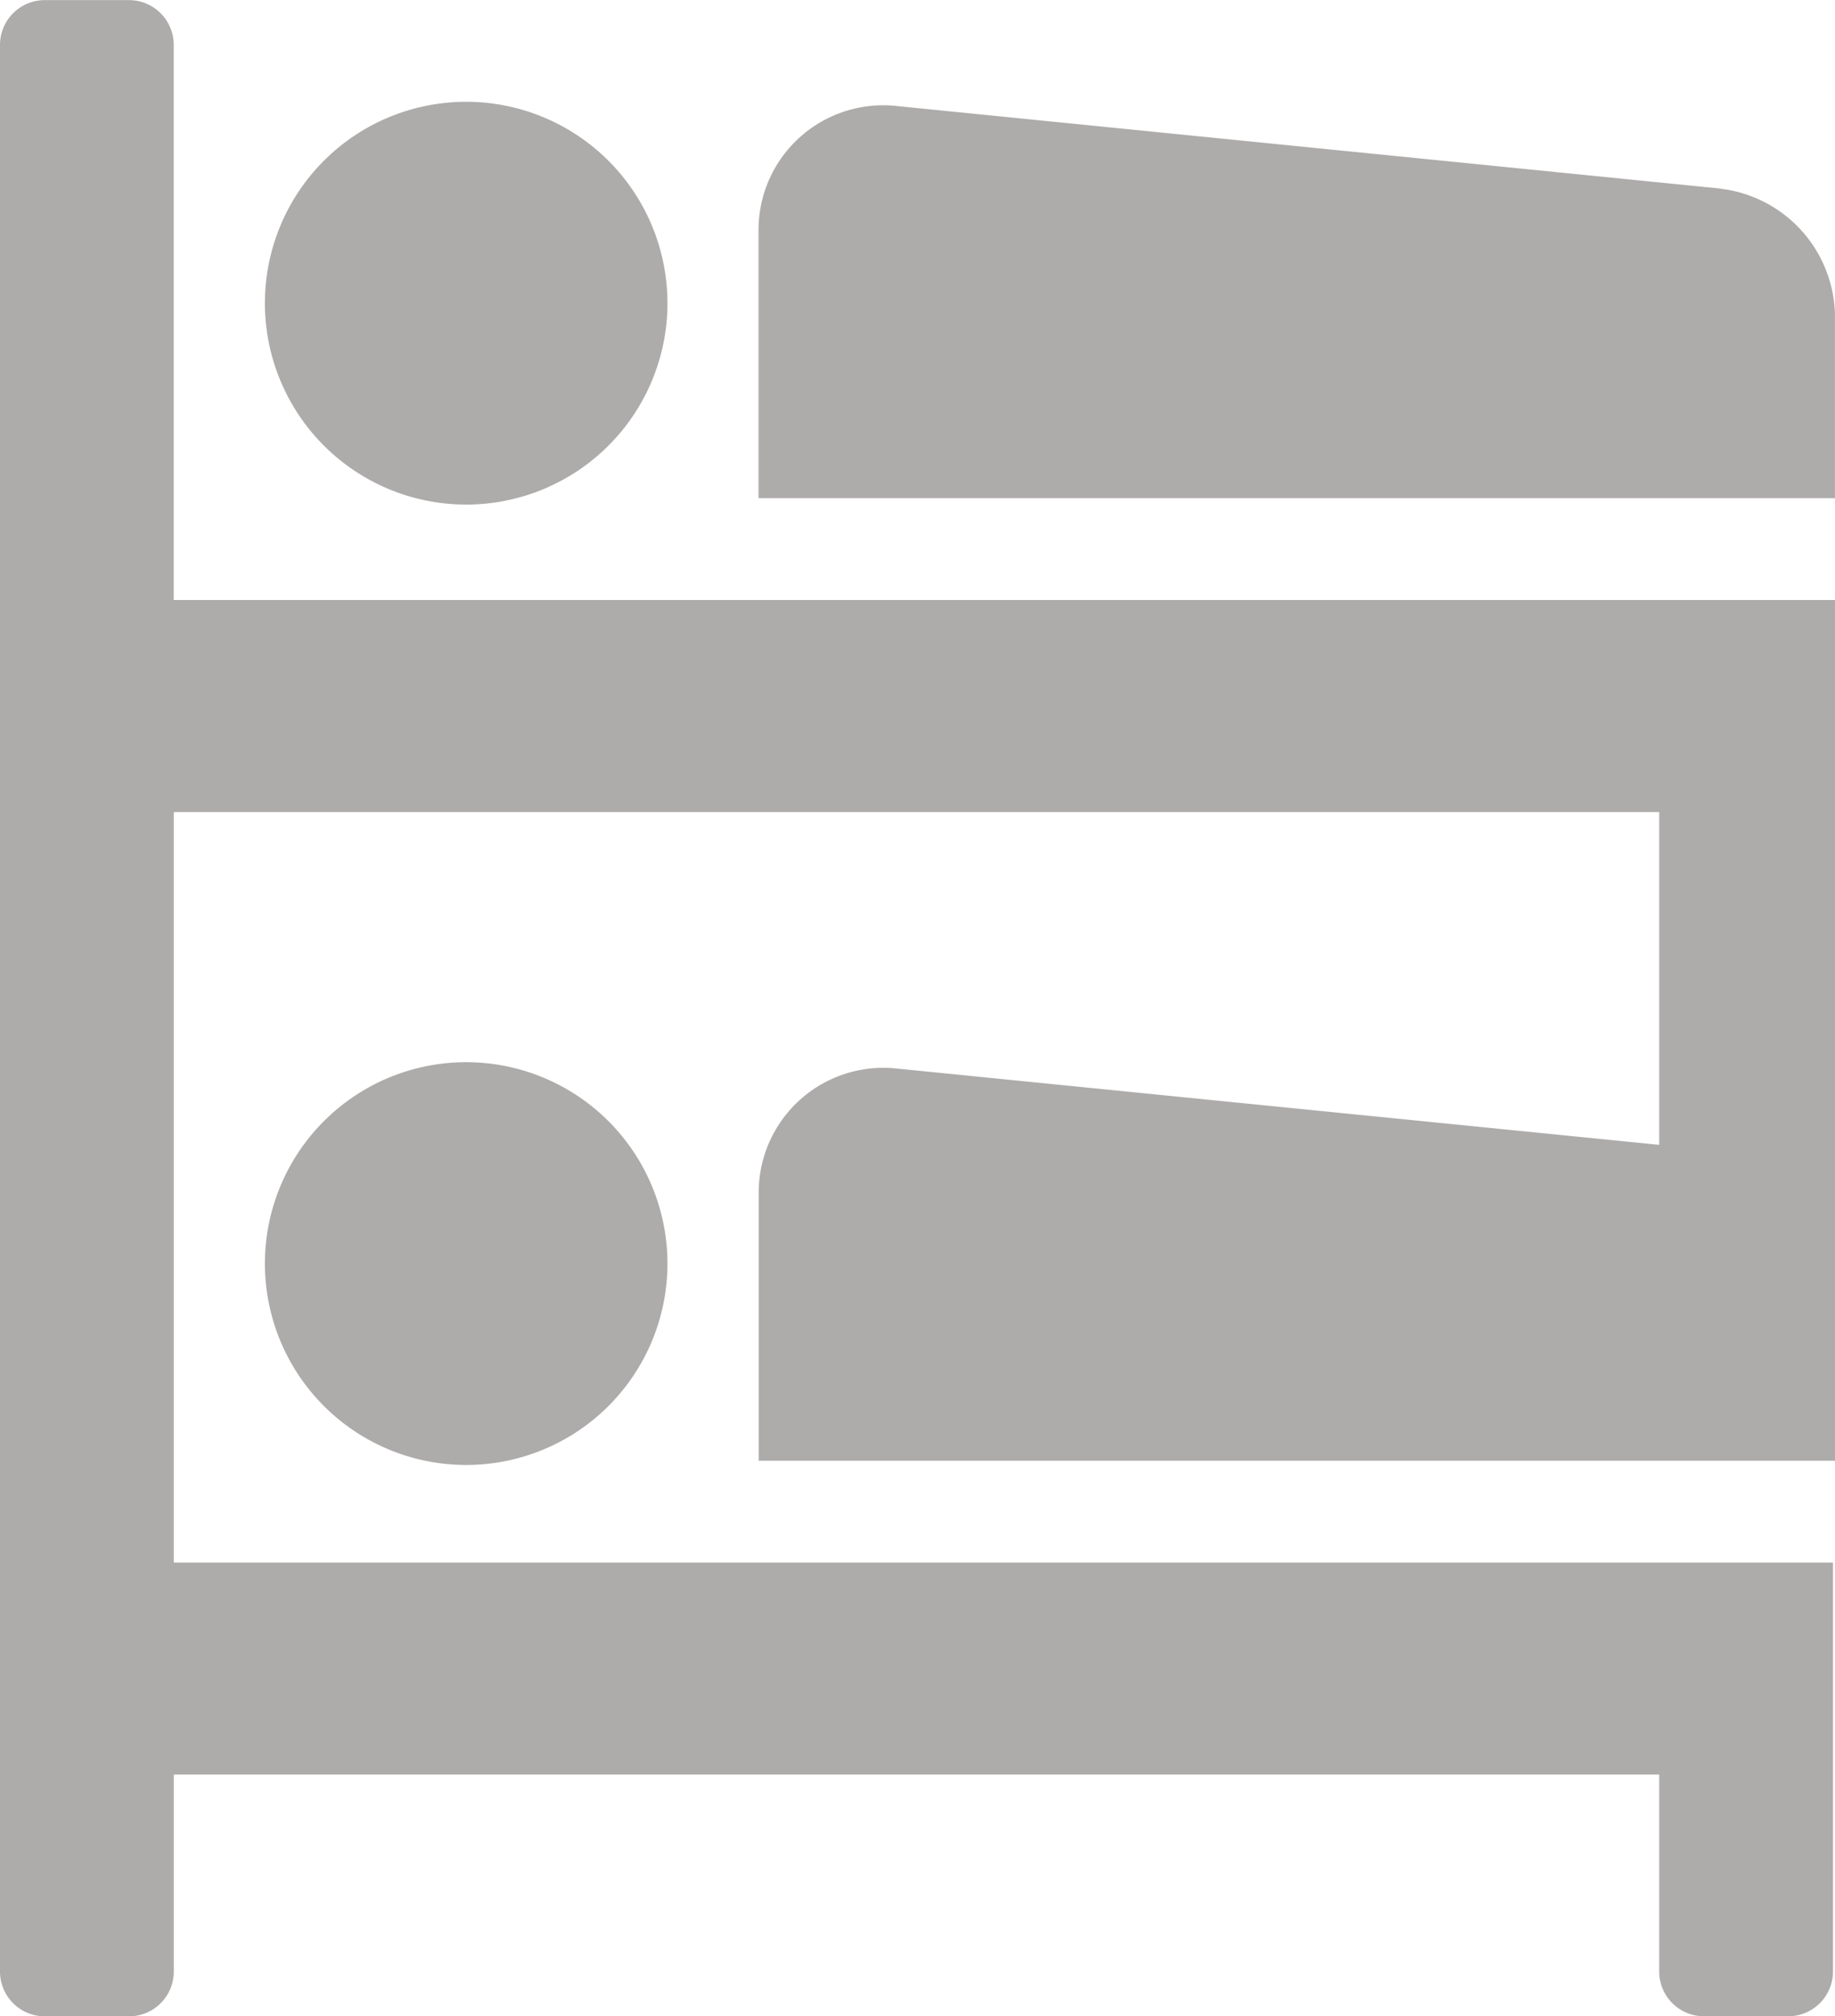 <svg xmlns="http://www.w3.org/2000/svg" width="31.116" height="34.17" viewBox="0 0 31.116 34.17">
  <g id="mixed-room-icon" transform="translate(-107.518 -13.998)">
    <path id="Path_9" data-name="Path 9" d="M184.345,297.971a3.413,3.413,0,1,1-3.414-3.414,3.414,3.414,0,0,1,3.414,3.414" transform="translate(-65.509 -262.558)" fill="#aeabab"/>
    <path id="Path_10" data-name="Path 10" d="M110.464,24.167V14.753A.759.759,0,0,0,109.71,14h-1.437a.759.759,0,0,0-.755.755V47.414a.759.759,0,0,0,.755.755h1.437a.759.759,0,0,0,.755-.755V44.072h25.188v3.341a.759.759,0,0,0,.755.755h1.437a.759.759,0,0,0,.755-.755V40.479H110.465V27.76h25.188V33.4l-12.935-1.294a2.114,2.114,0,0,0-2.335,2.12v4.527h18.253V24.167Z" transform="translate(0 0)" fill="#aeabab"/>
    <path id="Path_11" data-name="Path 11" d="M184.345,44.292a3.413,3.413,0,1,1-3.414-3.413,3.414,3.414,0,0,1,3.414,3.413" transform="translate(-65.509 -25.156)" fill="#aeabab"/>
    <path id="Path_12" data-name="Path 12" d="M324.314,43.2l-13.977-1.4A2.114,2.114,0,0,0,308,43.92v4.527h18.253V45.322a2.2,2.2,0,0,0-1.94-2.12Z" transform="translate(-187.62 -26.006)" fill="#aeabab"/>
  </g>
</svg>
